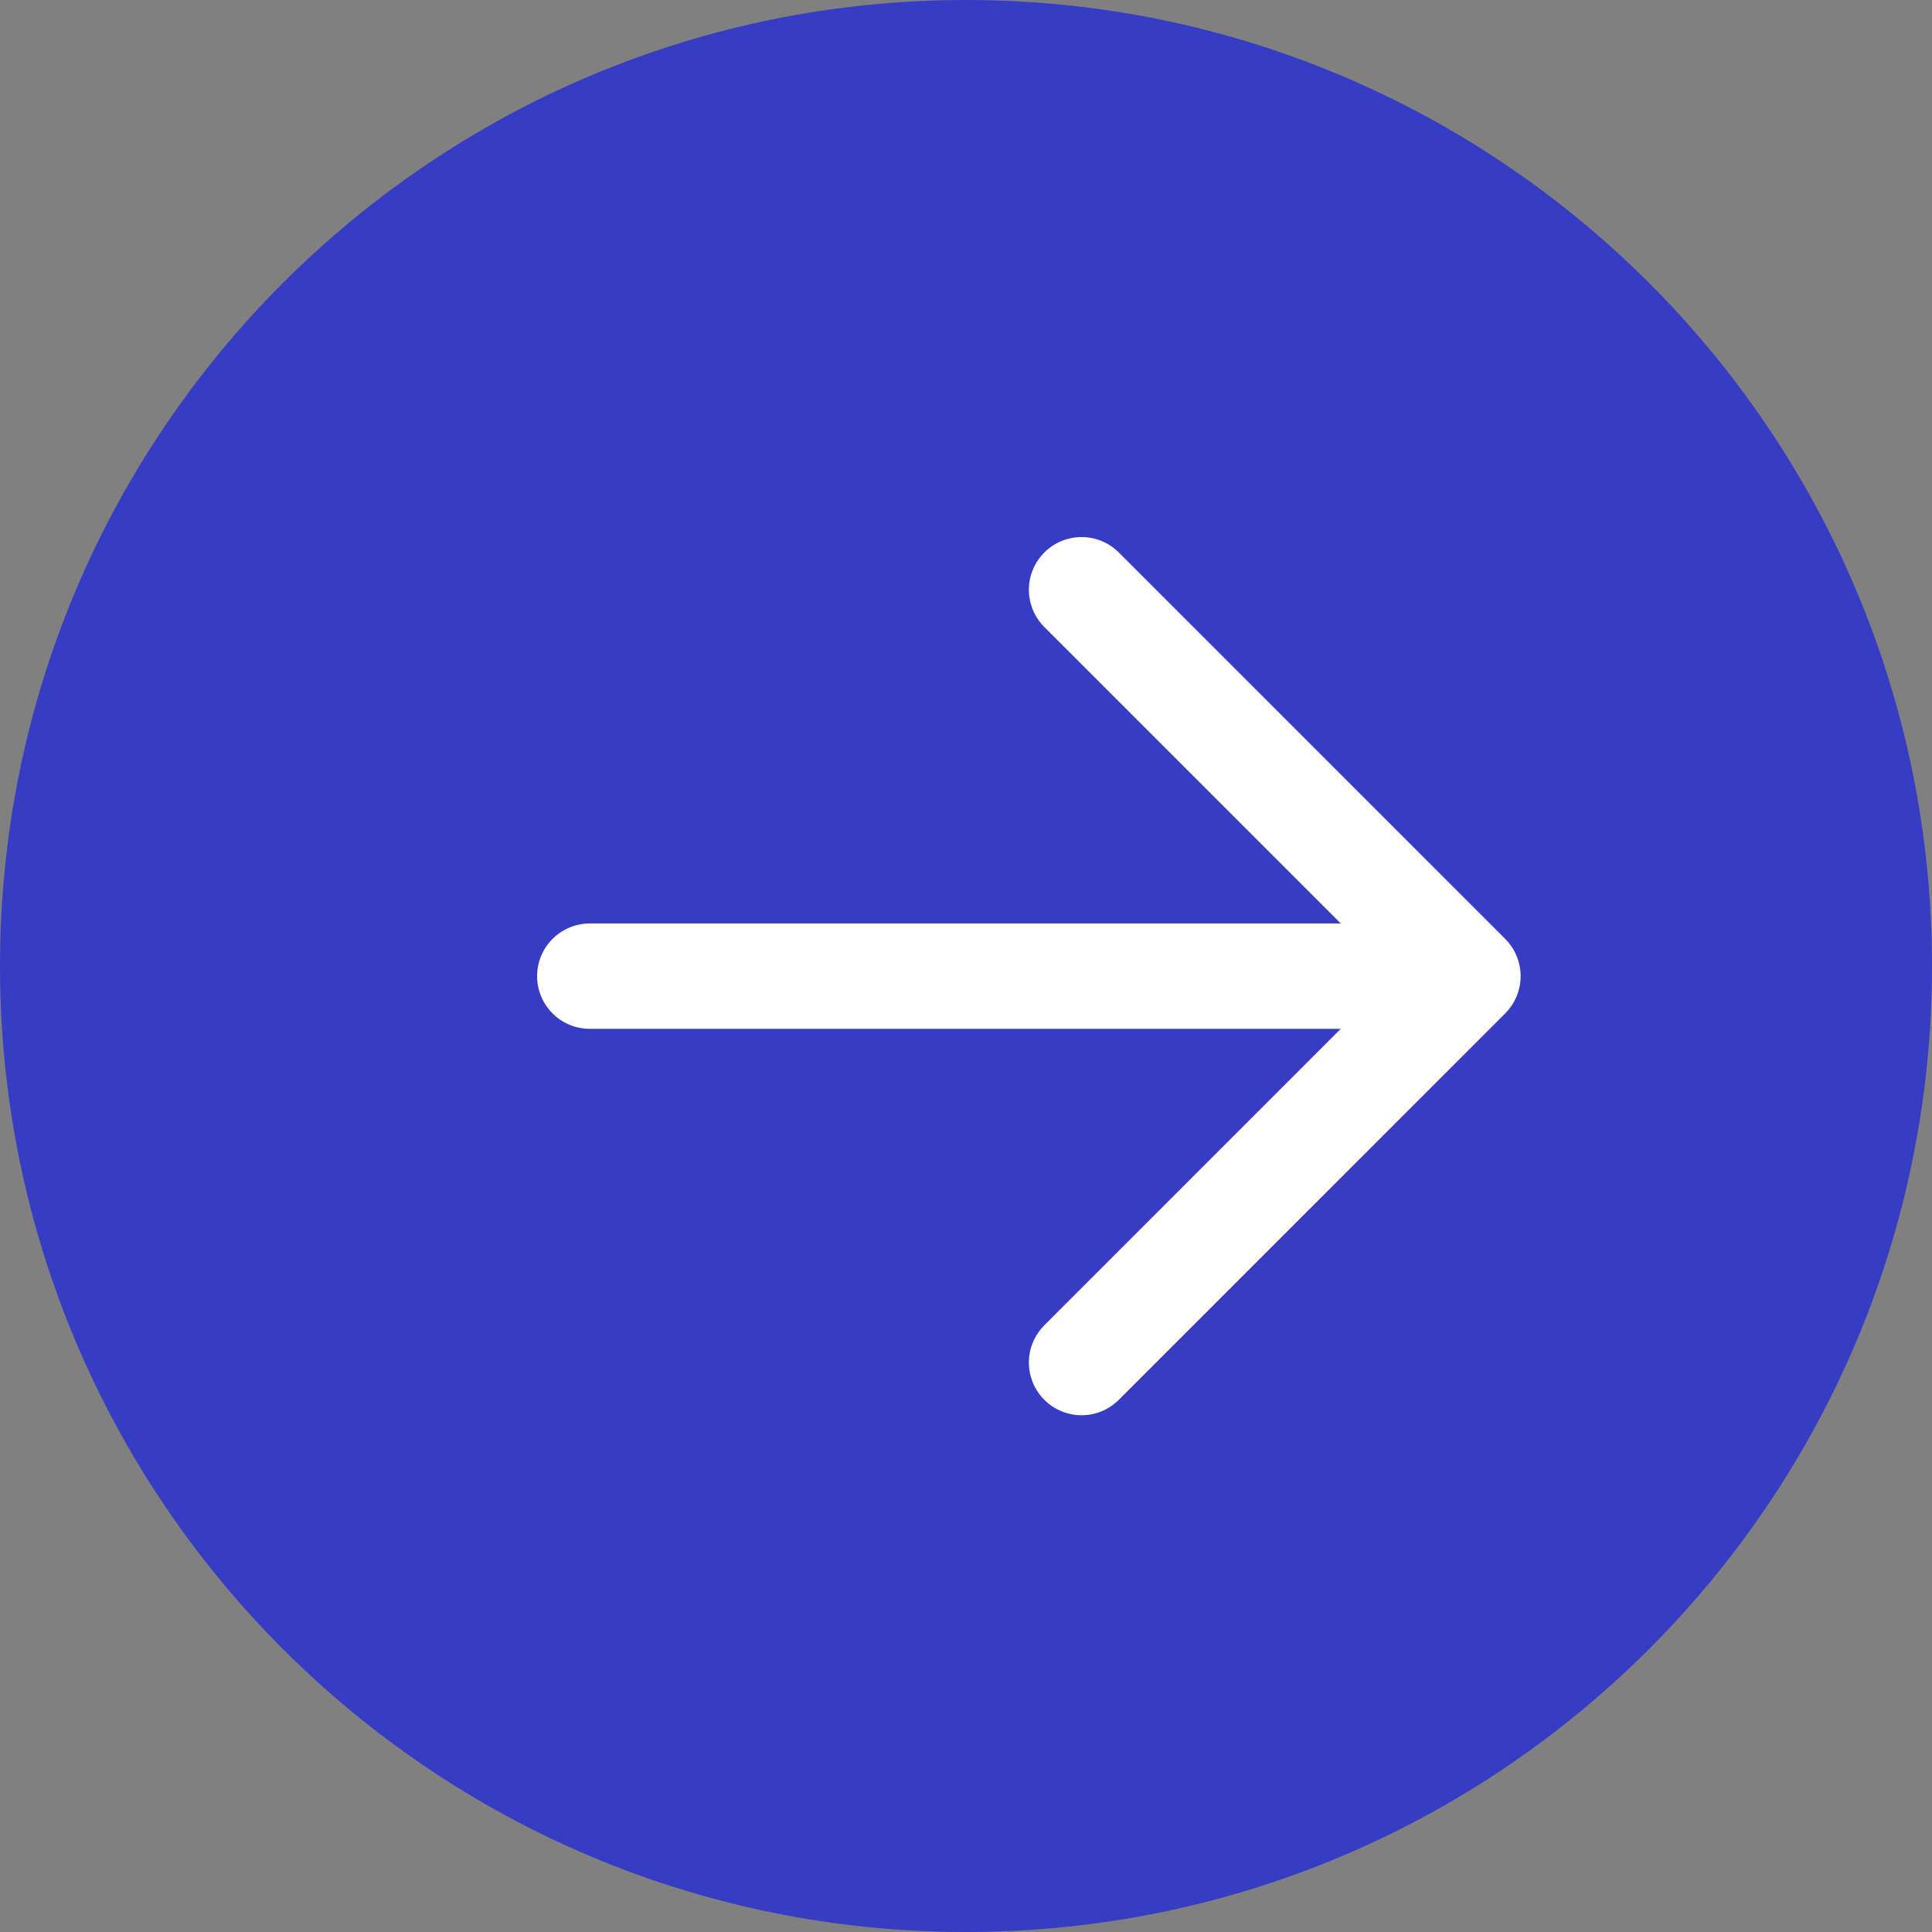 <?xml version="1.0" encoding="UTF-8"?> <svg xmlns="http://www.w3.org/2000/svg" width="55" height="55" viewBox="0 0 55 55" fill="none"><rect x="0" y="0" width="55" height="55" fill="#808080" stroke="none"/> <g clip-path="url(#clip0_18_257)"> <path d="M27.5 55C42.688 55 55 42.688 55 27.5C55 12.312 42.688 0 27.5 0C12.312 0 0 12.312 0 27.5C0 42.688 12.312 55 27.5 55Z" fill="#373CC4"></path> <path d="M16.79 27.789H38.789" stroke="white" stroke-width="3" stroke-linecap="round" stroke-linejoin="round"></path> <path d="M30.79 16.789L41.789 27.789L30.79 38.789" stroke="white" stroke-width="3" stroke-linecap="round" stroke-linejoin="round"></path> </g> <defs> <clipPath id="clip0_18_257"> <rect width="55" height="55" fill="white"></rect> </clipPath> </defs> </svg> 